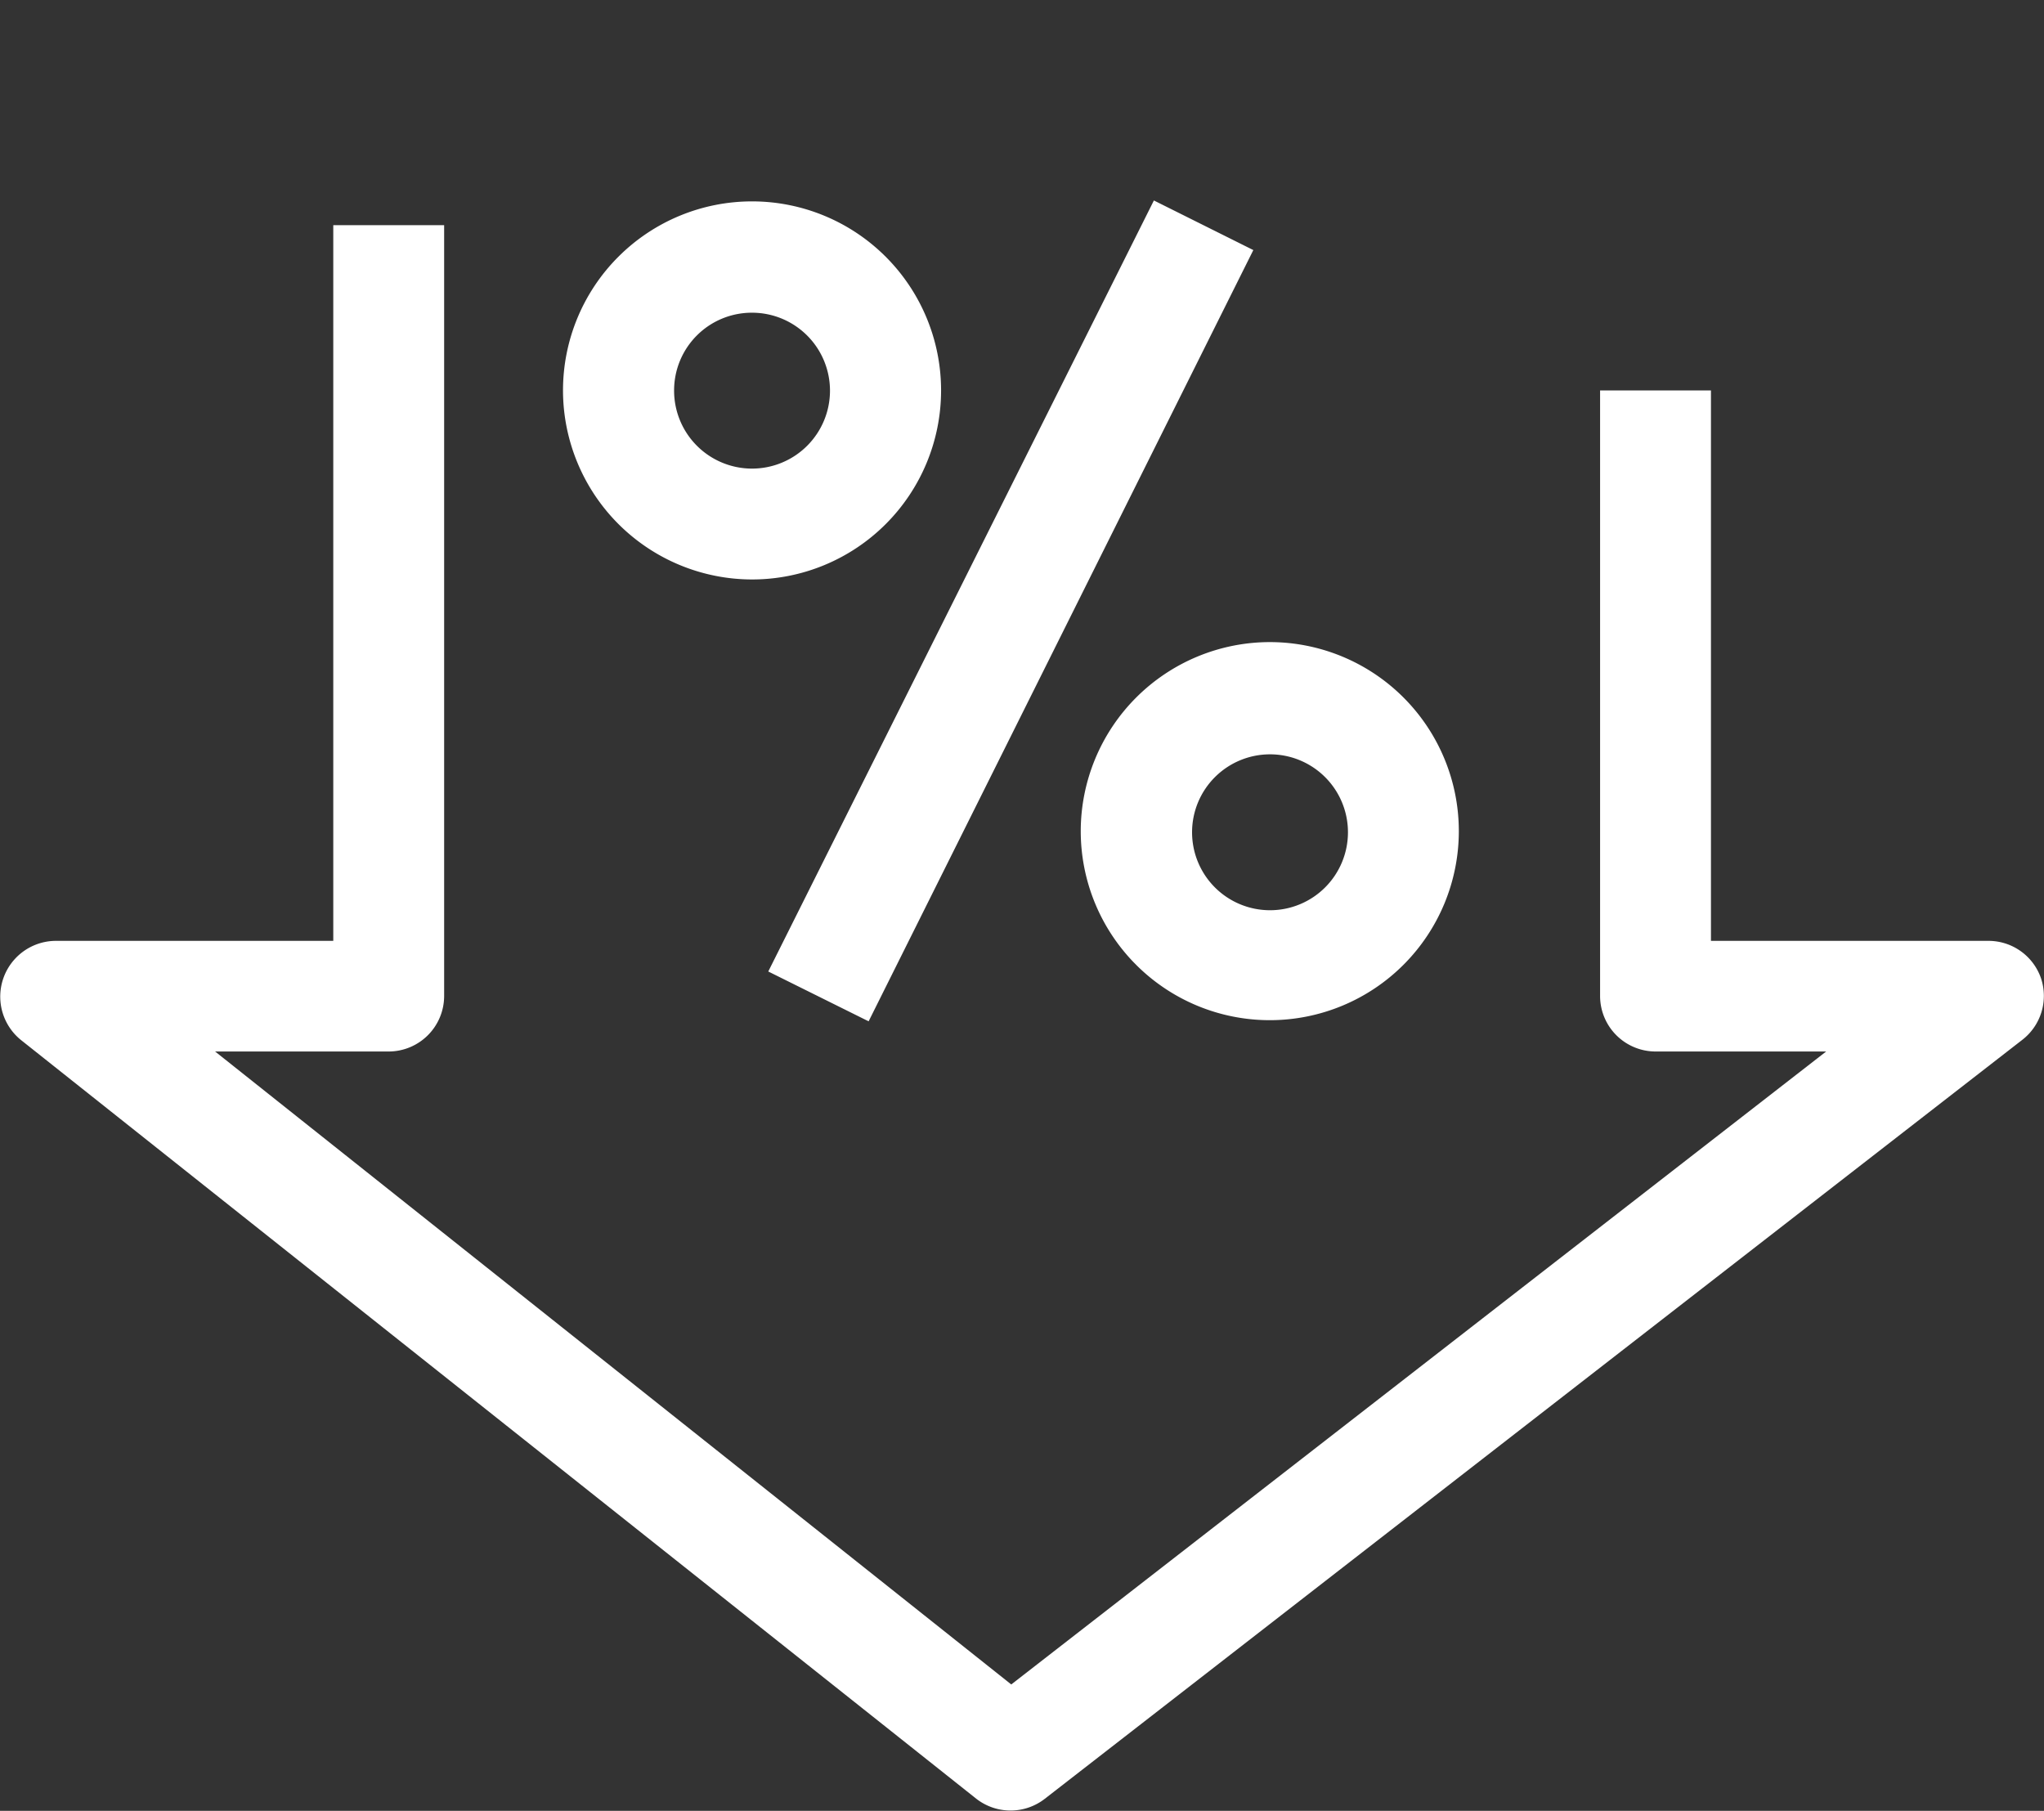 <svg xmlns="http://www.w3.org/2000/svg" width="89.42" height="79.22"><rect width="100%" height="100%" fill="#333333" stroke="none"/><path d="M32.9 25.35a8.27 8.27 0 1 0-8.27-8.27 8.28 8.28 0 0 0 8.27 8.27zm0-11.67a3.41 3.41 0 1 1-3.41 3.4 3.4 3.4 0 0 1 3.41-3.4zm14.38 22.68a8.27 8.27 0 1 0 8.27-8.27 8.28 8.28 0 0 0-8.27 8.27zM55.55 33a3.41 3.41 0 1 1-3.4 3.4 3.41 3.41 0 0 1 3.4-3.4zM50.48 8.77 33.61 42.5 38 44.68l16.83-33.74z" fill="#FFF"/><path d="M89.29 42.8A2.43 2.43 0 0 0 87 41.16H74.85V17.08H70v26.51A2.43 2.43 0 0 0 72.41 46h7.48L44.24 73.69 9.41 46H17a2.43 2.43 0 0 0 2.43-2.43V9.85h-4.85v31.31H2.43A2.44 2.44 0 0 0 .92 45.5l41.79 33.19a2.44 2.44 0 0 0 3 0l42.76-33.2a2.43 2.43 0 0 0 .82-2.69z" fill="#FFF"/></svg>